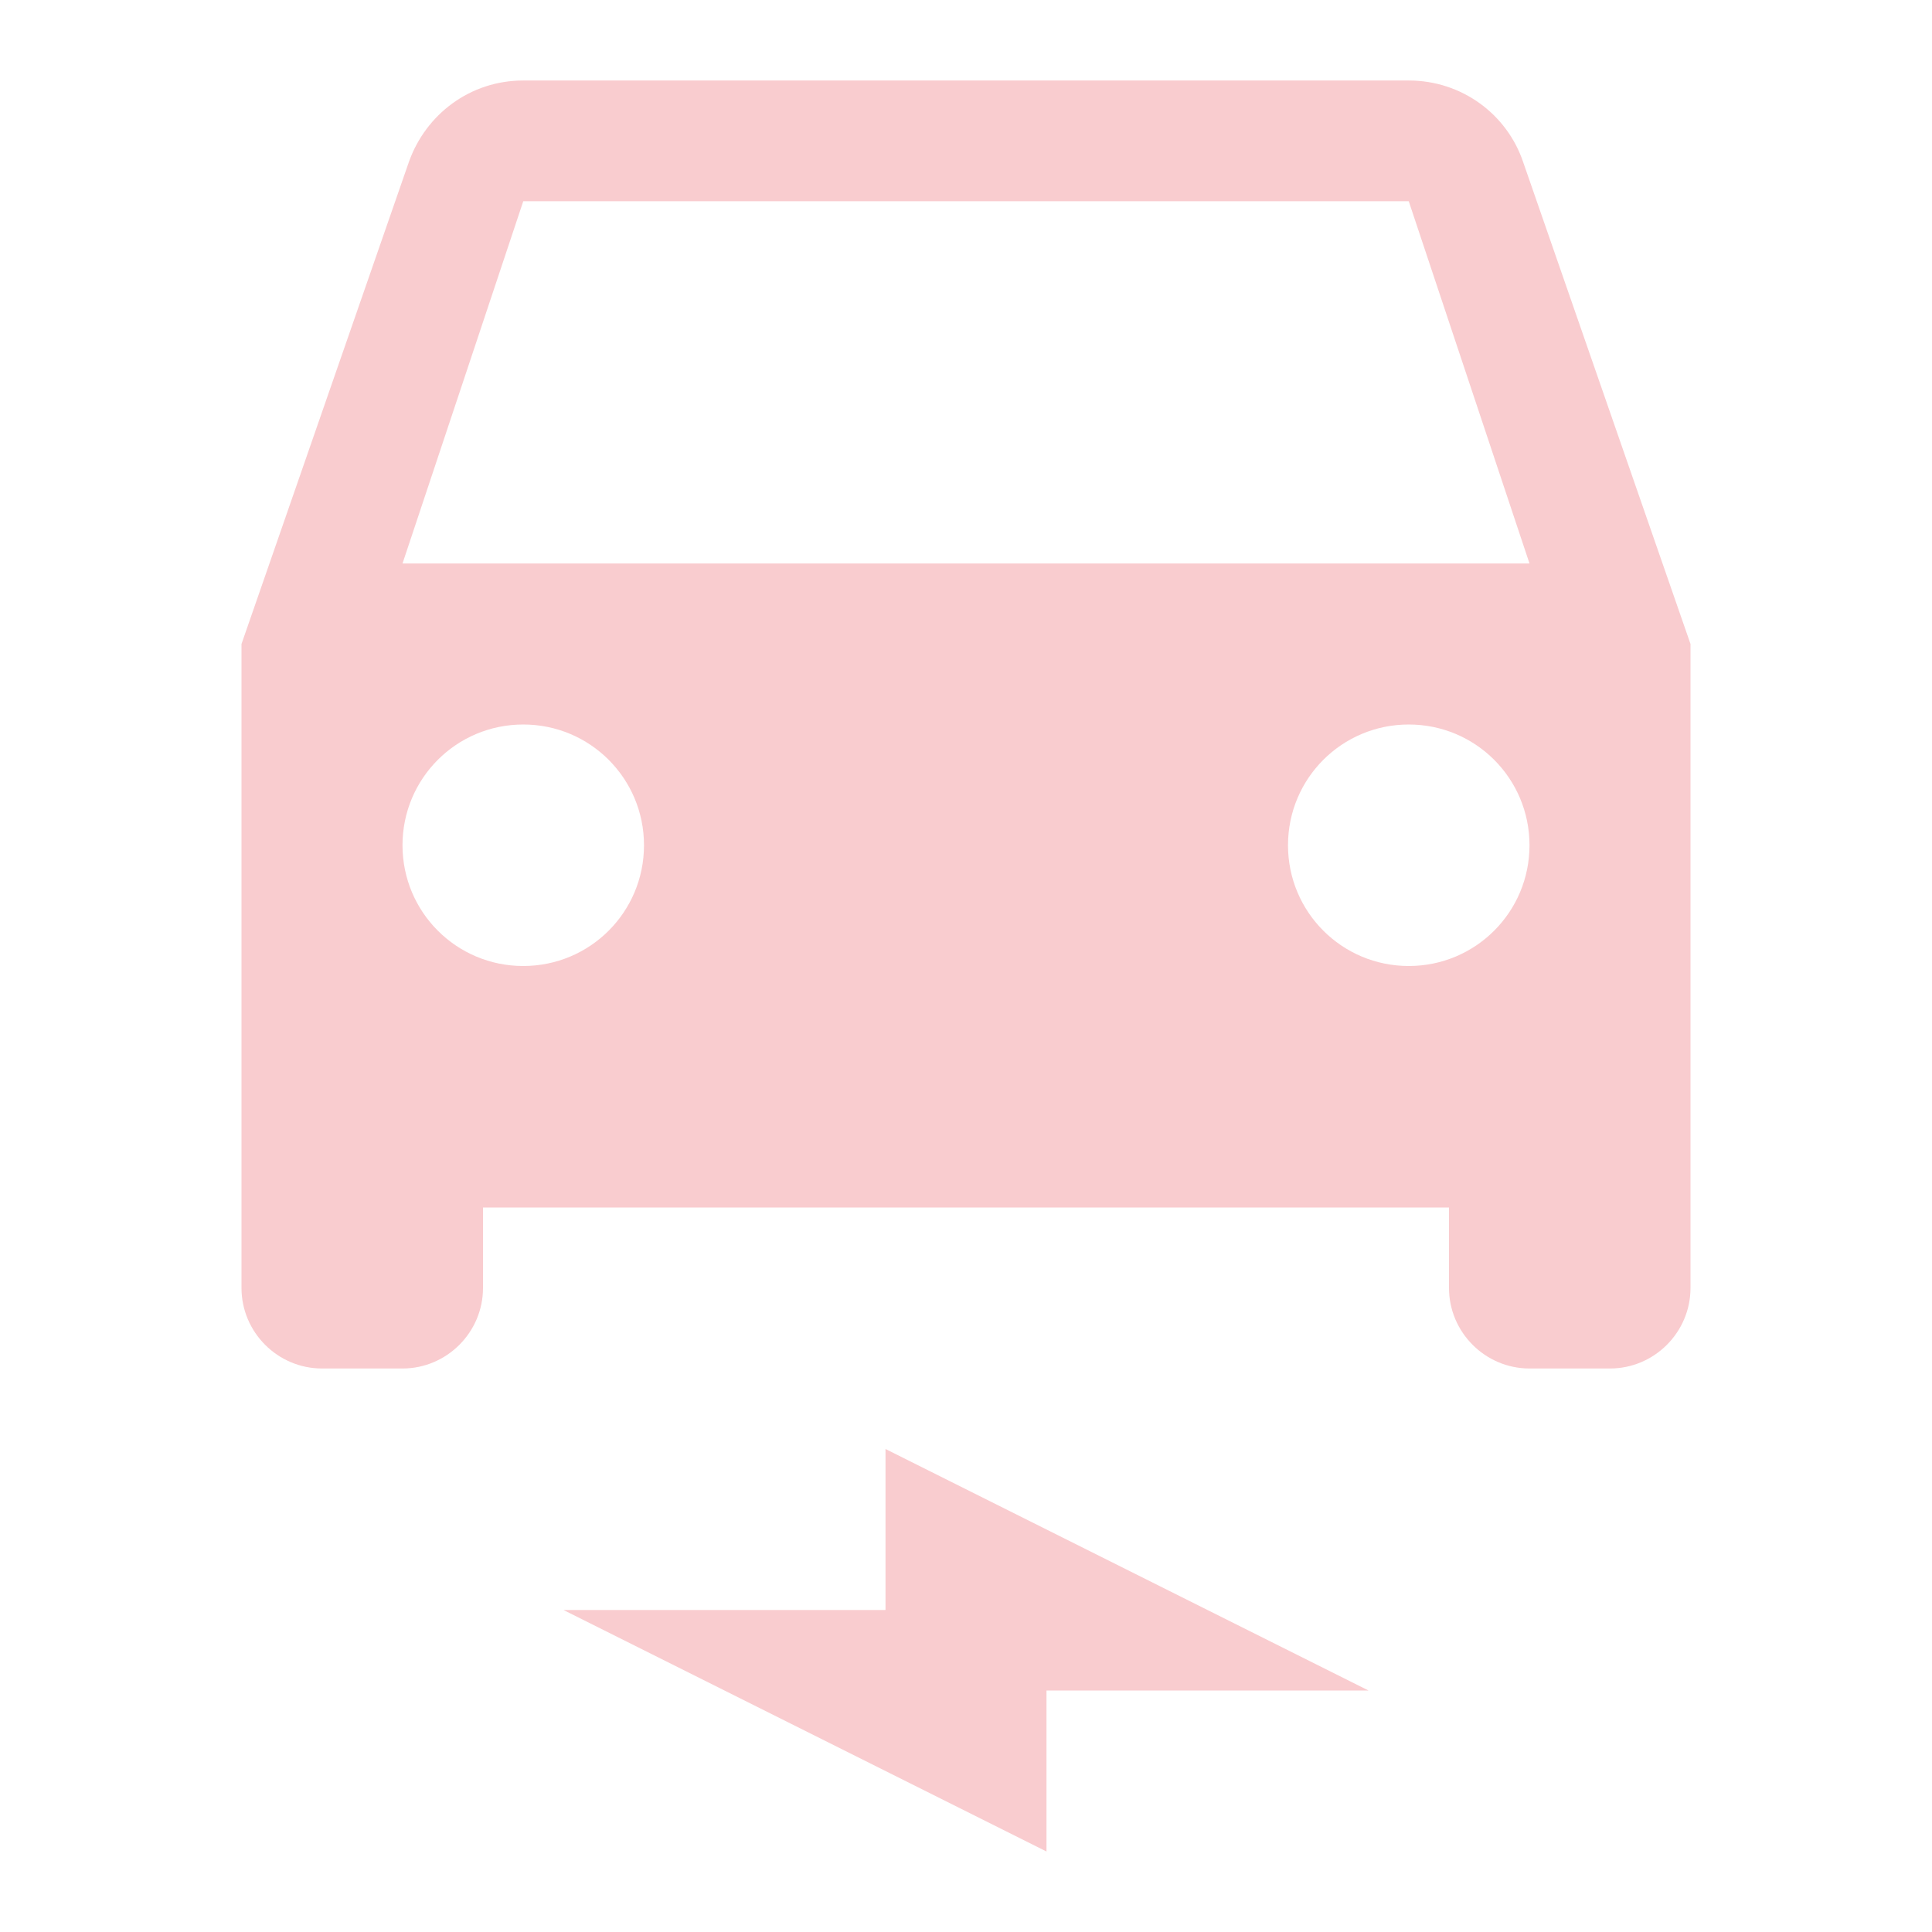 <?xml version="1.0" encoding="UTF-8"?> <svg xmlns="http://www.w3.org/2000/svg" width="440" height="440" viewBox="0 0 440 440" fill="none"> <path d="M346.867 36.85C343.2 26.033 332.933 18.333 320.833 18.333H119.167C107.067 18.333 96.983 26.033 93.133 36.85L55 146.666V293.333C55 303.416 63.25 311.666 73.333 311.666H91.667C101.75 311.666 110 303.416 110 293.333V275H330V293.333C330 303.416 338.25 311.666 348.333 311.666H366.667C376.75 311.666 385 303.416 385 293.333V146.666L346.867 36.85ZM119.167 220C103.95 220 91.667 207.716 91.667 192.5C91.667 177.283 103.95 165 119.167 165C134.383 165 146.667 177.283 146.667 192.5C146.667 207.716 134.383 220 119.167 220ZM320.833 220C305.617 220 293.333 207.716 293.333 192.5C293.333 177.283 305.617 165 320.833 165C336.05 165 348.333 177.283 348.333 192.5C348.333 207.716 336.05 220 320.833 220ZM91.667 128.333L119.167 45.833H320.833L348.333 128.333H91.667Z" fill="#E3000F" fill-opacity="0.2"></path> <path d="M128.333 366.667H201.667V330L311.667 385H238.333V421.667L128.333 366.667Z" fill="#E3000F" fill-opacity="0.2"></path> </svg> 